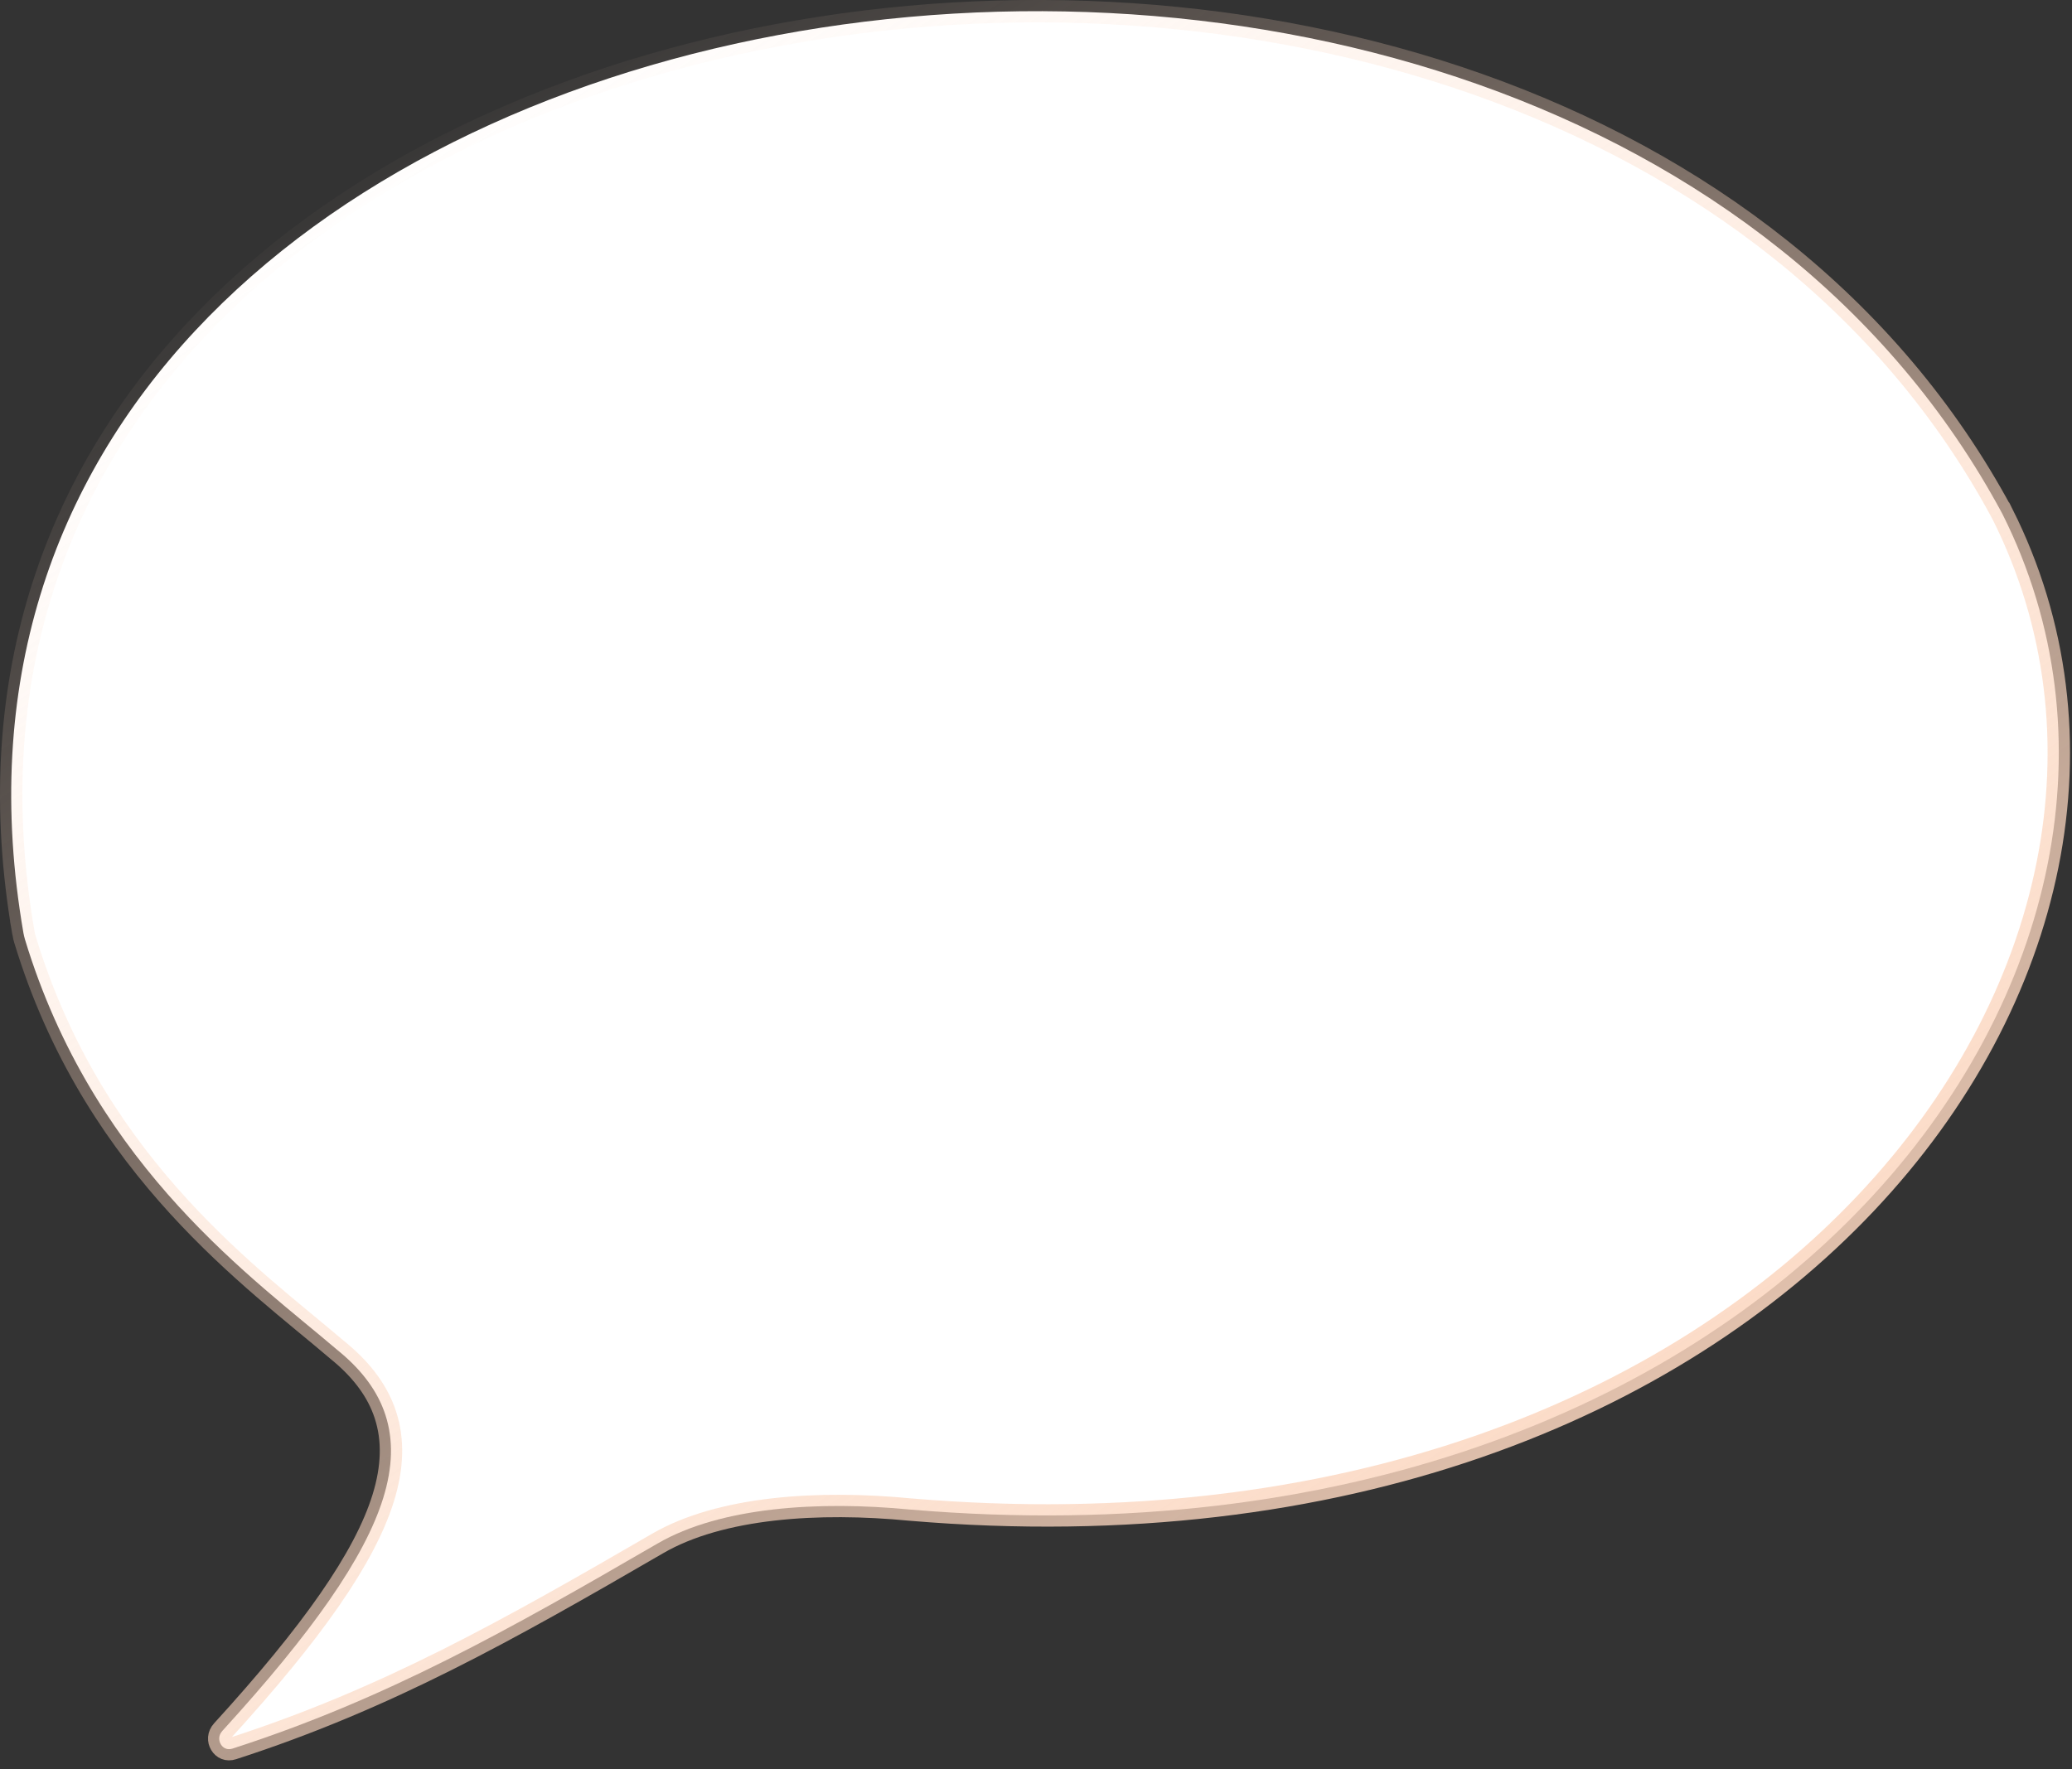 <?xml version="1.0" encoding="utf-8"?>
<svg xmlns="http://www.w3.org/2000/svg" fill="none" height="100%" overflow="visible" preserveAspectRatio="none" style="display: block;" viewBox="0 0 185 158" width="100%">
<rect x="0" y="0" width="185" height="158" fill="#333333" stroke="none"/>
<path d="M69.422 3.138C110.647 -4.587 158.621 8.369 178.772 45.872H178.773C188.671 65.556 183.715 89.359 166.541 107.509C149.379 125.646 120.012 138.098 81.272 134.82C73.093 134.03 64.346 134.579 58.707 137.854C45.352 145.608 34.485 151.735 20.768 156.165C20.294 156.318 19.924 156.128 19.719 155.788C19.508 155.439 19.5 154.973 19.855 154.583C27.843 145.826 32.563 139.147 34.224 133.764C35.064 131.04 35.138 128.594 34.412 126.367C33.733 124.285 32.385 122.49 30.498 120.882L30.113 120.562C22.746 114.267 8.833 104.493 2.529 84.864L2.235 83.921L2.152 83.613C2.128 83.509 2.105 83.403 2.087 83.299H2.088C-1.742 61.113 4.821 43.04 17.434 29.531C30.074 15.993 48.837 6.995 69.422 3.138Z" fill="white" id="Vector" stroke="url(#paint0_linear_0_1698)" stroke-width="2"/>
<defs>
<linearGradient gradientUnits="userSpaceOnUse" id="paint0_linear_0_1698" x1="46.978" x2="146.879" y1="4.47488e-07" y2="153.233">
<stop stop-color="#FBD6BF" stop-opacity="0"/>
<stop offset="1" stop-color="#FBD6BF"/>
</linearGradient>
</defs>
</svg>